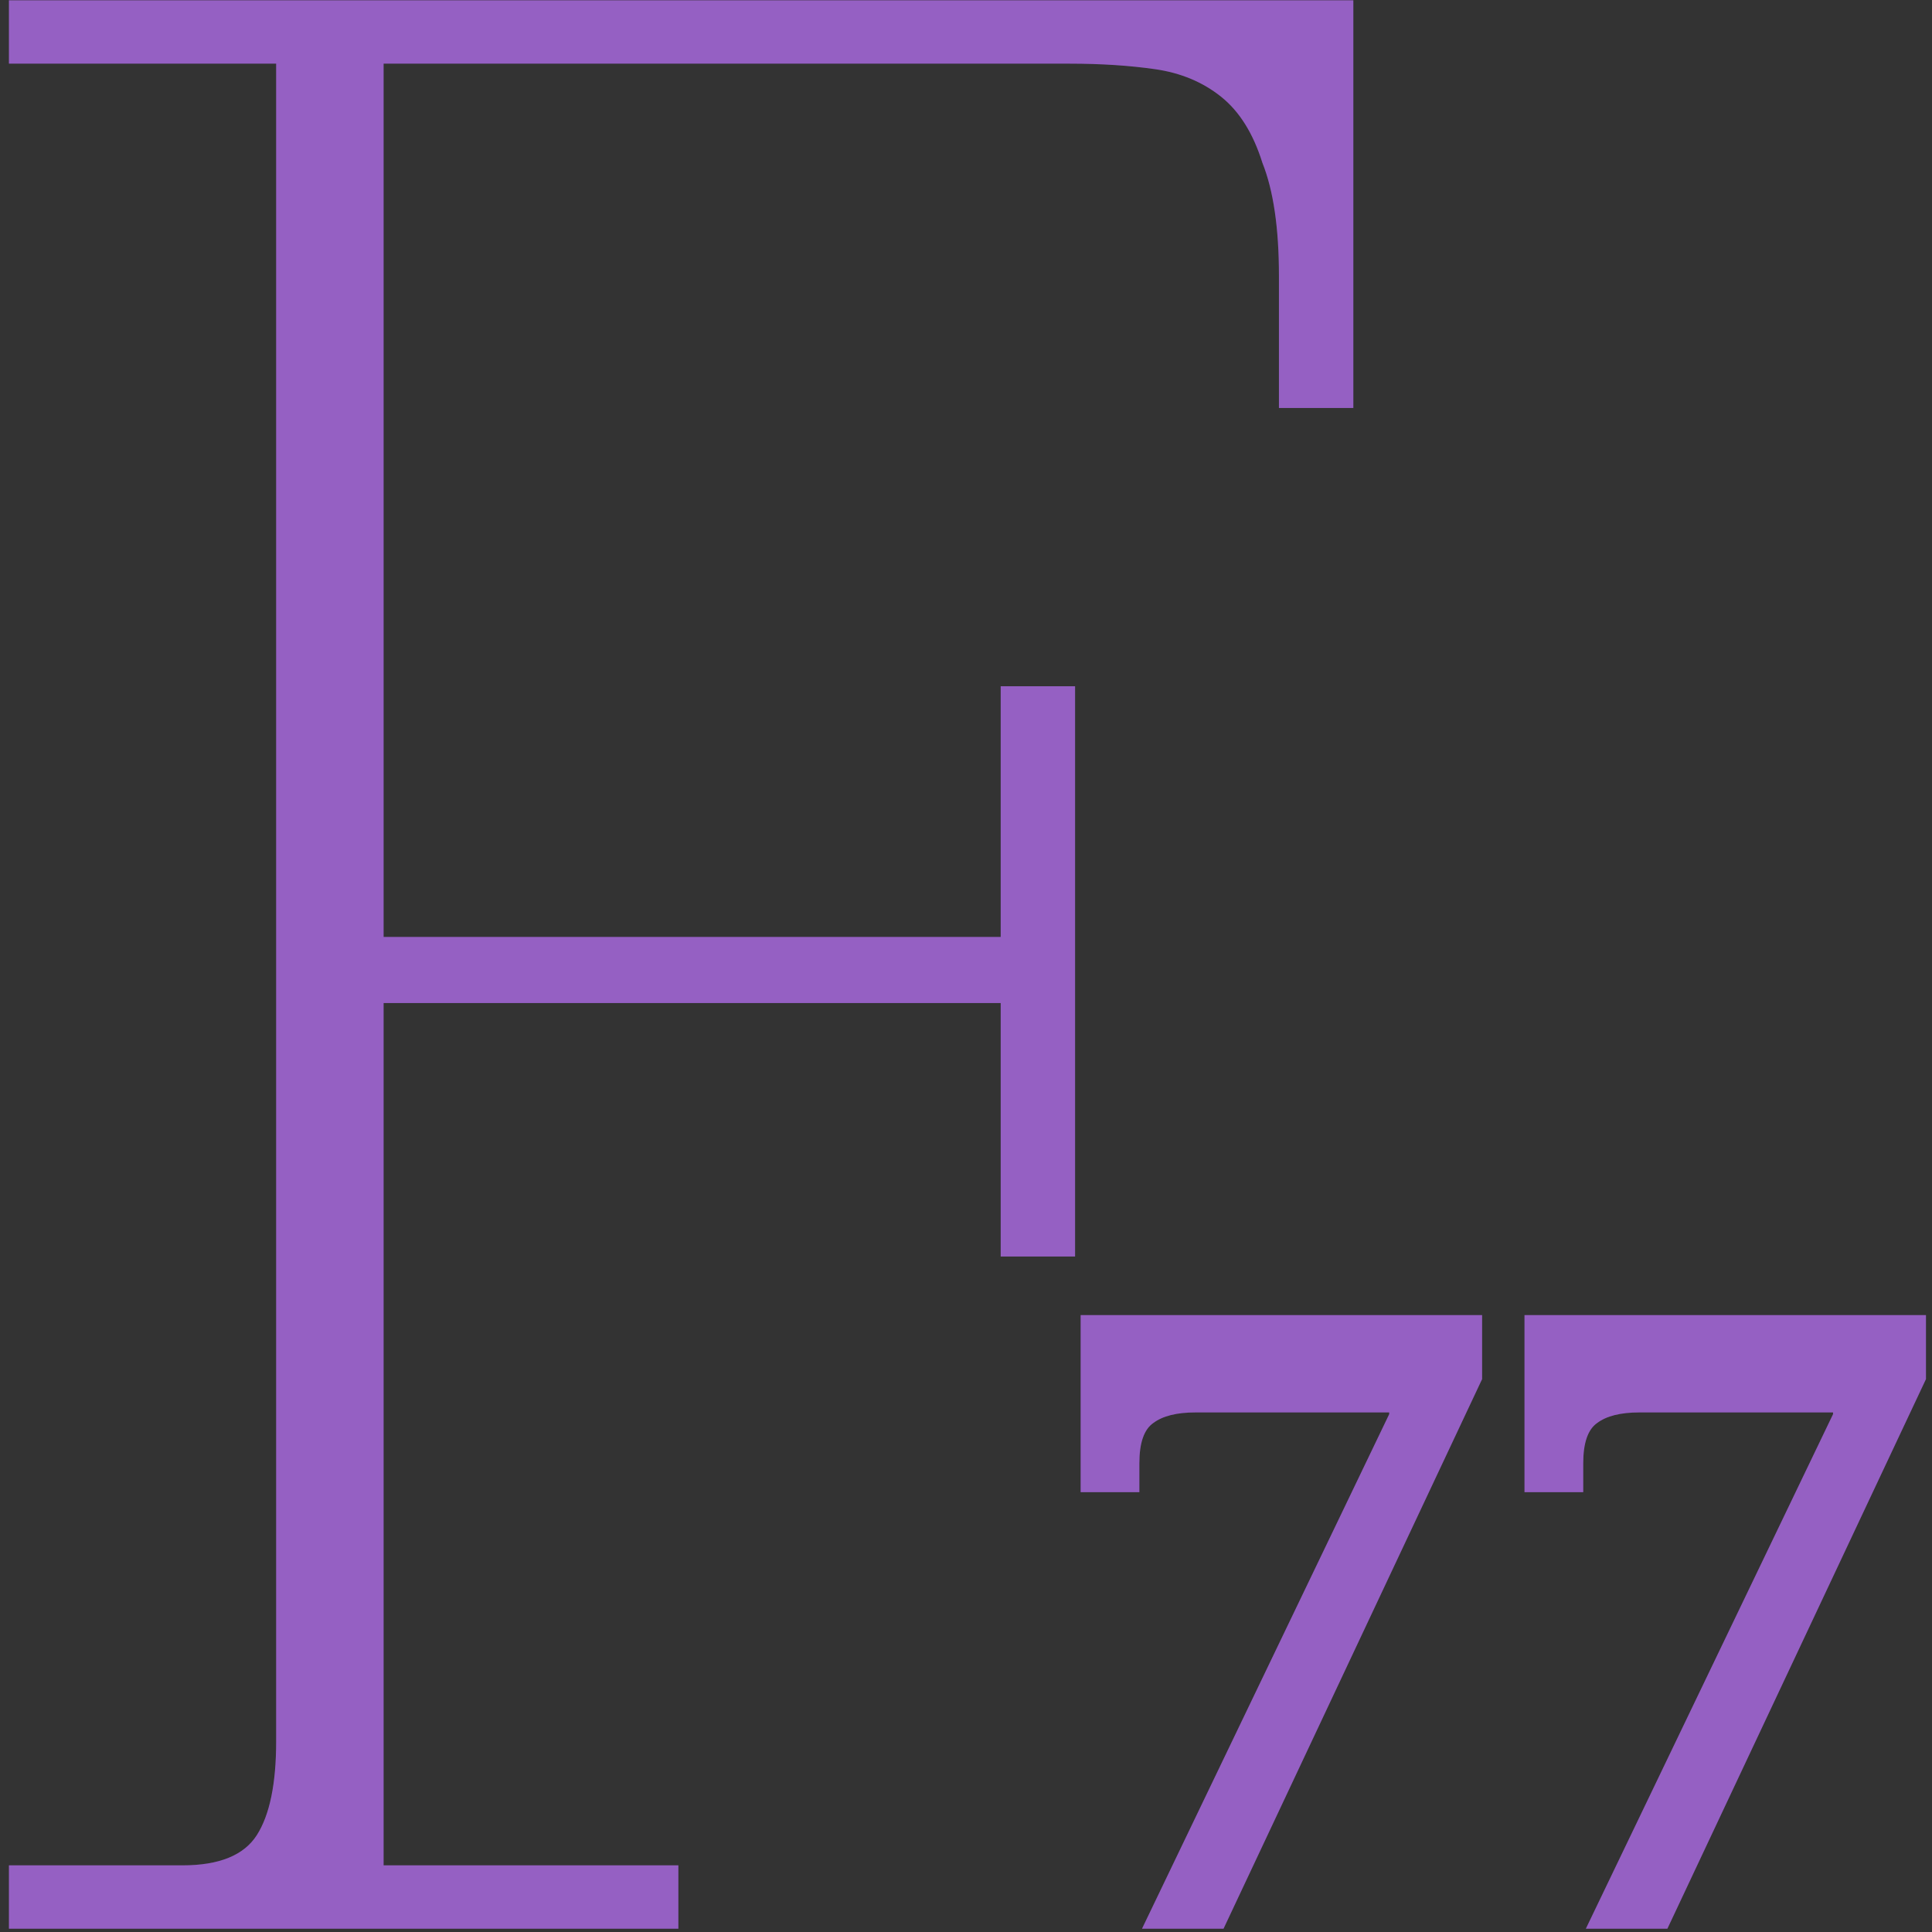 <?xml version="1.0" encoding="UTF-8"?> <svg xmlns="http://www.w3.org/2000/svg" width="129" height="129" viewBox="0 0 129 129" fill="none"><rect x="0" y="0" width="129" height="129" fill="#333333" stroke="none"/><path d="M12.185 124.55C14.638 124.55 16.294 123.875 17.152 122.526C18.01 121.177 18.439 119.093 18.439 116.272V4.25H0.597V0.02H90.362V27.243H85.395V18.414C85.395 15.226 85.027 12.712 84.291 10.872C83.678 8.91 82.759 7.439 81.532 6.458C80.306 5.477 78.834 4.863 77.118 4.618C75.401 4.373 73.5 4.25 71.415 4.25H25.613V62.56H66.817V45.822H71.783V83.898H66.817V66.975H25.613V124.55H45.295V128.78H0.597V124.55H12.185Z" fill="#7B38B4"></path><path d="M12.185 124.55C14.638 124.55 16.294 123.875 17.152 122.526C18.01 121.177 18.439 119.093 18.439 116.272V4.25H0.597V0.02H90.362V27.243H85.395V18.414C85.395 15.226 85.027 12.712 84.291 10.872C83.678 8.91 82.759 7.439 81.532 6.458C80.306 5.477 78.834 4.863 77.118 4.618C75.401 4.373 73.5 4.25 71.415 4.25H25.613V62.56H66.817V45.822H71.783V83.898H66.817V66.975H25.613V124.55H45.295V128.78H0.597V124.55H12.185Z" fill="white" fill-opacity="0.2"></path><path d="M92.757 94.308H79.822C78.573 94.308 77.637 94.542 77.013 95.01C76.388 95.439 76.076 96.337 76.076 97.702V99.634H72.155V87.811H98.96V92.084L81.695 128.78H76.252L92.757 94.425V94.308Z" fill="#7B38B4"></path><path d="M92.757 94.308H79.822C78.573 94.308 77.637 94.542 77.013 95.01C76.388 95.439 76.076 96.337 76.076 97.702V99.634H72.155V87.811H98.96V92.084L81.695 128.78H76.252L92.757 94.425V94.308Z" fill="white" fill-opacity="0.2"></path><path d="M122.393 94.308H109.458C108.21 94.308 107.273 94.542 106.649 95.01C106.025 95.439 105.713 96.337 105.713 97.702V99.634H101.791V87.811H128.597V92.084L111.331 128.78H105.888L122.393 94.425V94.308Z" fill="#7B38B4"></path><path d="M122.393 94.308H109.458C108.21 94.308 107.273 94.542 106.649 95.01C106.025 95.439 105.713 96.337 105.713 97.702V99.634H101.791V87.811H128.597V92.084L111.331 128.78H105.888L122.393 94.425V94.308Z" fill="white" fill-opacity="0.2"></path></svg> 